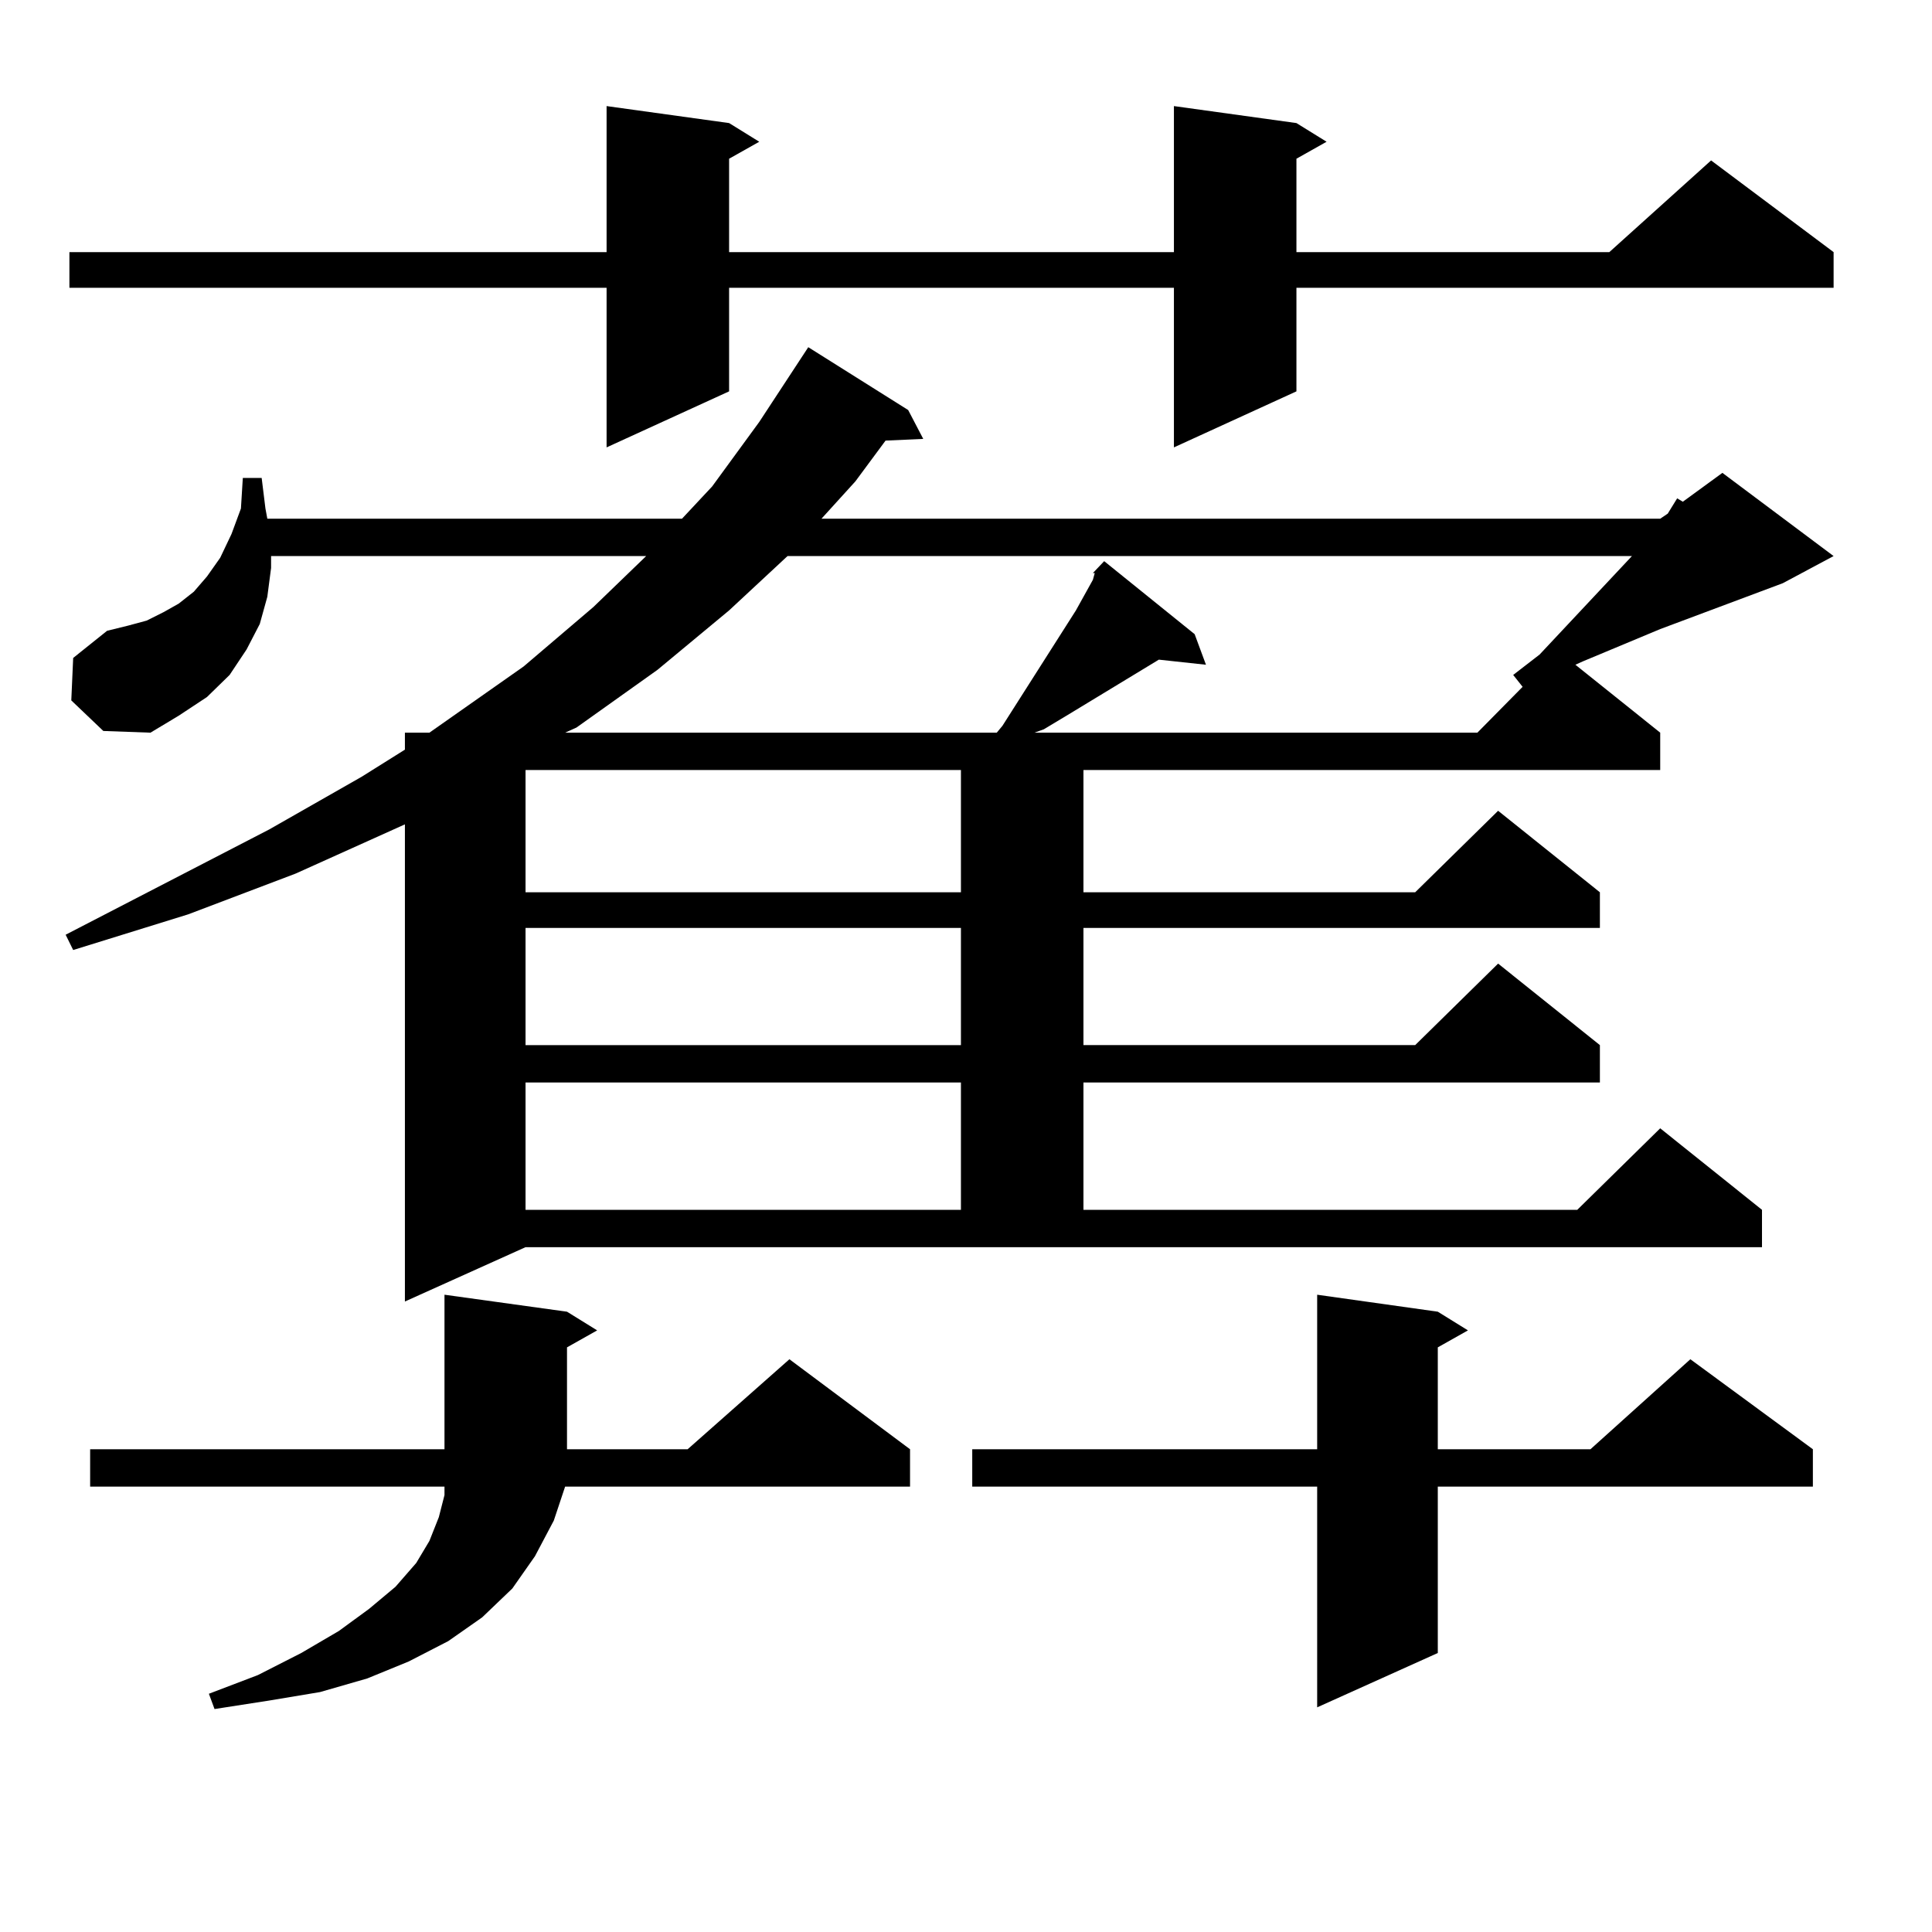 <?xml version="1.0" encoding="utf-8"?>
<!-- Generator: Adobe Illustrator 16.0.0, SVG Export Plug-In . SVG Version: 6.00 Build 0)  -->
<!DOCTYPE svg PUBLIC "-//W3C//DTD SVG 1.1//EN" "http://www.w3.org/Graphics/SVG/1.1/DTD/svg11.dtd">
<svg version="1.1" id="图层_1" xmlns="http://www.w3.org/2000/svg" xmlns:xlink="http://www.w3.org/1999/xlink" x="0px" y="0px"
	 width="1000px" height="1000px" viewBox="0 0 1000 1000" enable-background="new 0 0 1000 1000" xml:space="preserve">
<path d="M209.58,673.66V426.688l-56.584,25.488L97.388,473.27l-59.511,18.457l-3.902-7.91l105.363-54.492l47.804-27.246
	l22.438-14.063v-8.789h12.683l48.779-34.277l36.097-30.762l27.316-26.367H140.313v6.152l-1.951,14.941l-3.902,14.063l-6.829,13.184
	l-8.78,13.184l-11.707,11.426l-14.634,9.668l-14.634,8.789l-24.39-0.879l-16.585-15.82l0.976-21.973l17.561-14.063l10.731-2.637
	l9.756-2.637l8.78-4.395l7.805-4.395l7.805-6.152l6.829-7.91l6.829-9.668l5.854-12.305l4.878-13.184l0.976-15.82h9.756l1.951,15.82
	l0.976,5.273h214.629l15.609-16.699l24.39-33.398l25.365-38.672l51.706,32.52l7.805,14.941l-19.512,0.879l-15.609,21.094
	l-17.561,19.336H859.32l3.902-2.637l4.878-7.91l2.927,1.758l20.487-14.941l57.56,43.066l-26.341,14.063l-63.413,23.73
	l-39.999,16.699l-3.902,1.758l43.901,35.156v19.336H560.791v63.281h171.703l42.926-42.188l52.682,42.188v18.457H560.791v60.645
	h171.703l42.926-42.188l52.682,42.188v19.336H560.791v65.918h255.604l42.926-42.188l52.682,42.188v19.336H272.018L209.58,673.66z
	 M671.032,63.699l15.609,9.668l-15.609,8.789v48.34h161.947l52.682-47.461l63.413,47.461v18.457H671.032v53.613l-63.413,29.004
	v-82.617H377.381v53.613l-63.413,29.004v-82.617H35.926v-18.457h278.042V54.91l63.413,8.789l15.609,9.668l-15.609,8.789v48.34
	h230.238V54.91L671.032,63.699z M293.48,678.934l15.609,9.668l-15.609,8.789v52.734h62.438l52.682-46.582l62.438,46.582v19.336
	H292.505l-5.854,17.578l-9.756,18.457l-11.707,16.699l-15.609,14.941l-17.561,12.305l-20.487,10.547l-21.463,8.789l-24.39,7.031
	l-26.341,4.395l-28.292,4.395l-2.927-7.91l25.365-9.668l22.438-11.426l19.512-11.426l15.609-11.426l13.658-11.426l10.731-12.305
	l6.829-11.426l4.878-12.305l2.927-11.426v-4.395H46.657v-19.336h183.41v-79.98L293.48,678.934z M272.018,398.563v63.281h225.36
	v-63.281H272.018z M272.018,480.301v60.645h225.36v-60.645H272.018z M272.018,560.281v65.918h225.36v-65.918H272.018z
	 M565.669,296.609l5.854-6.152l46.828,37.793l5.854,15.82l-24.39-2.637l-47.804,29.004l-11.707,7.031l-4.878,1.758h229.263
	l23.414-23.73l-4.878-6.152l13.658-10.547l47.804-50.977h0.976H407.624l-30.243,28.125l-37.072,30.762l-41.95,29.883l-5.854,2.637
	h223.409l2.927-3.516l38.048-59.766l8.78-15.82l0.976-3.516H565.669z M744.201,678.934l15.609,9.668l-15.609,8.789v52.734h79.022
	l51.706-46.582l63.413,46.582v19.336H744.201v86.133l-62.438,28.125V769.461H503.231v-19.336h178.532v-79.98L744.201,678.934z"/>
</svg>
